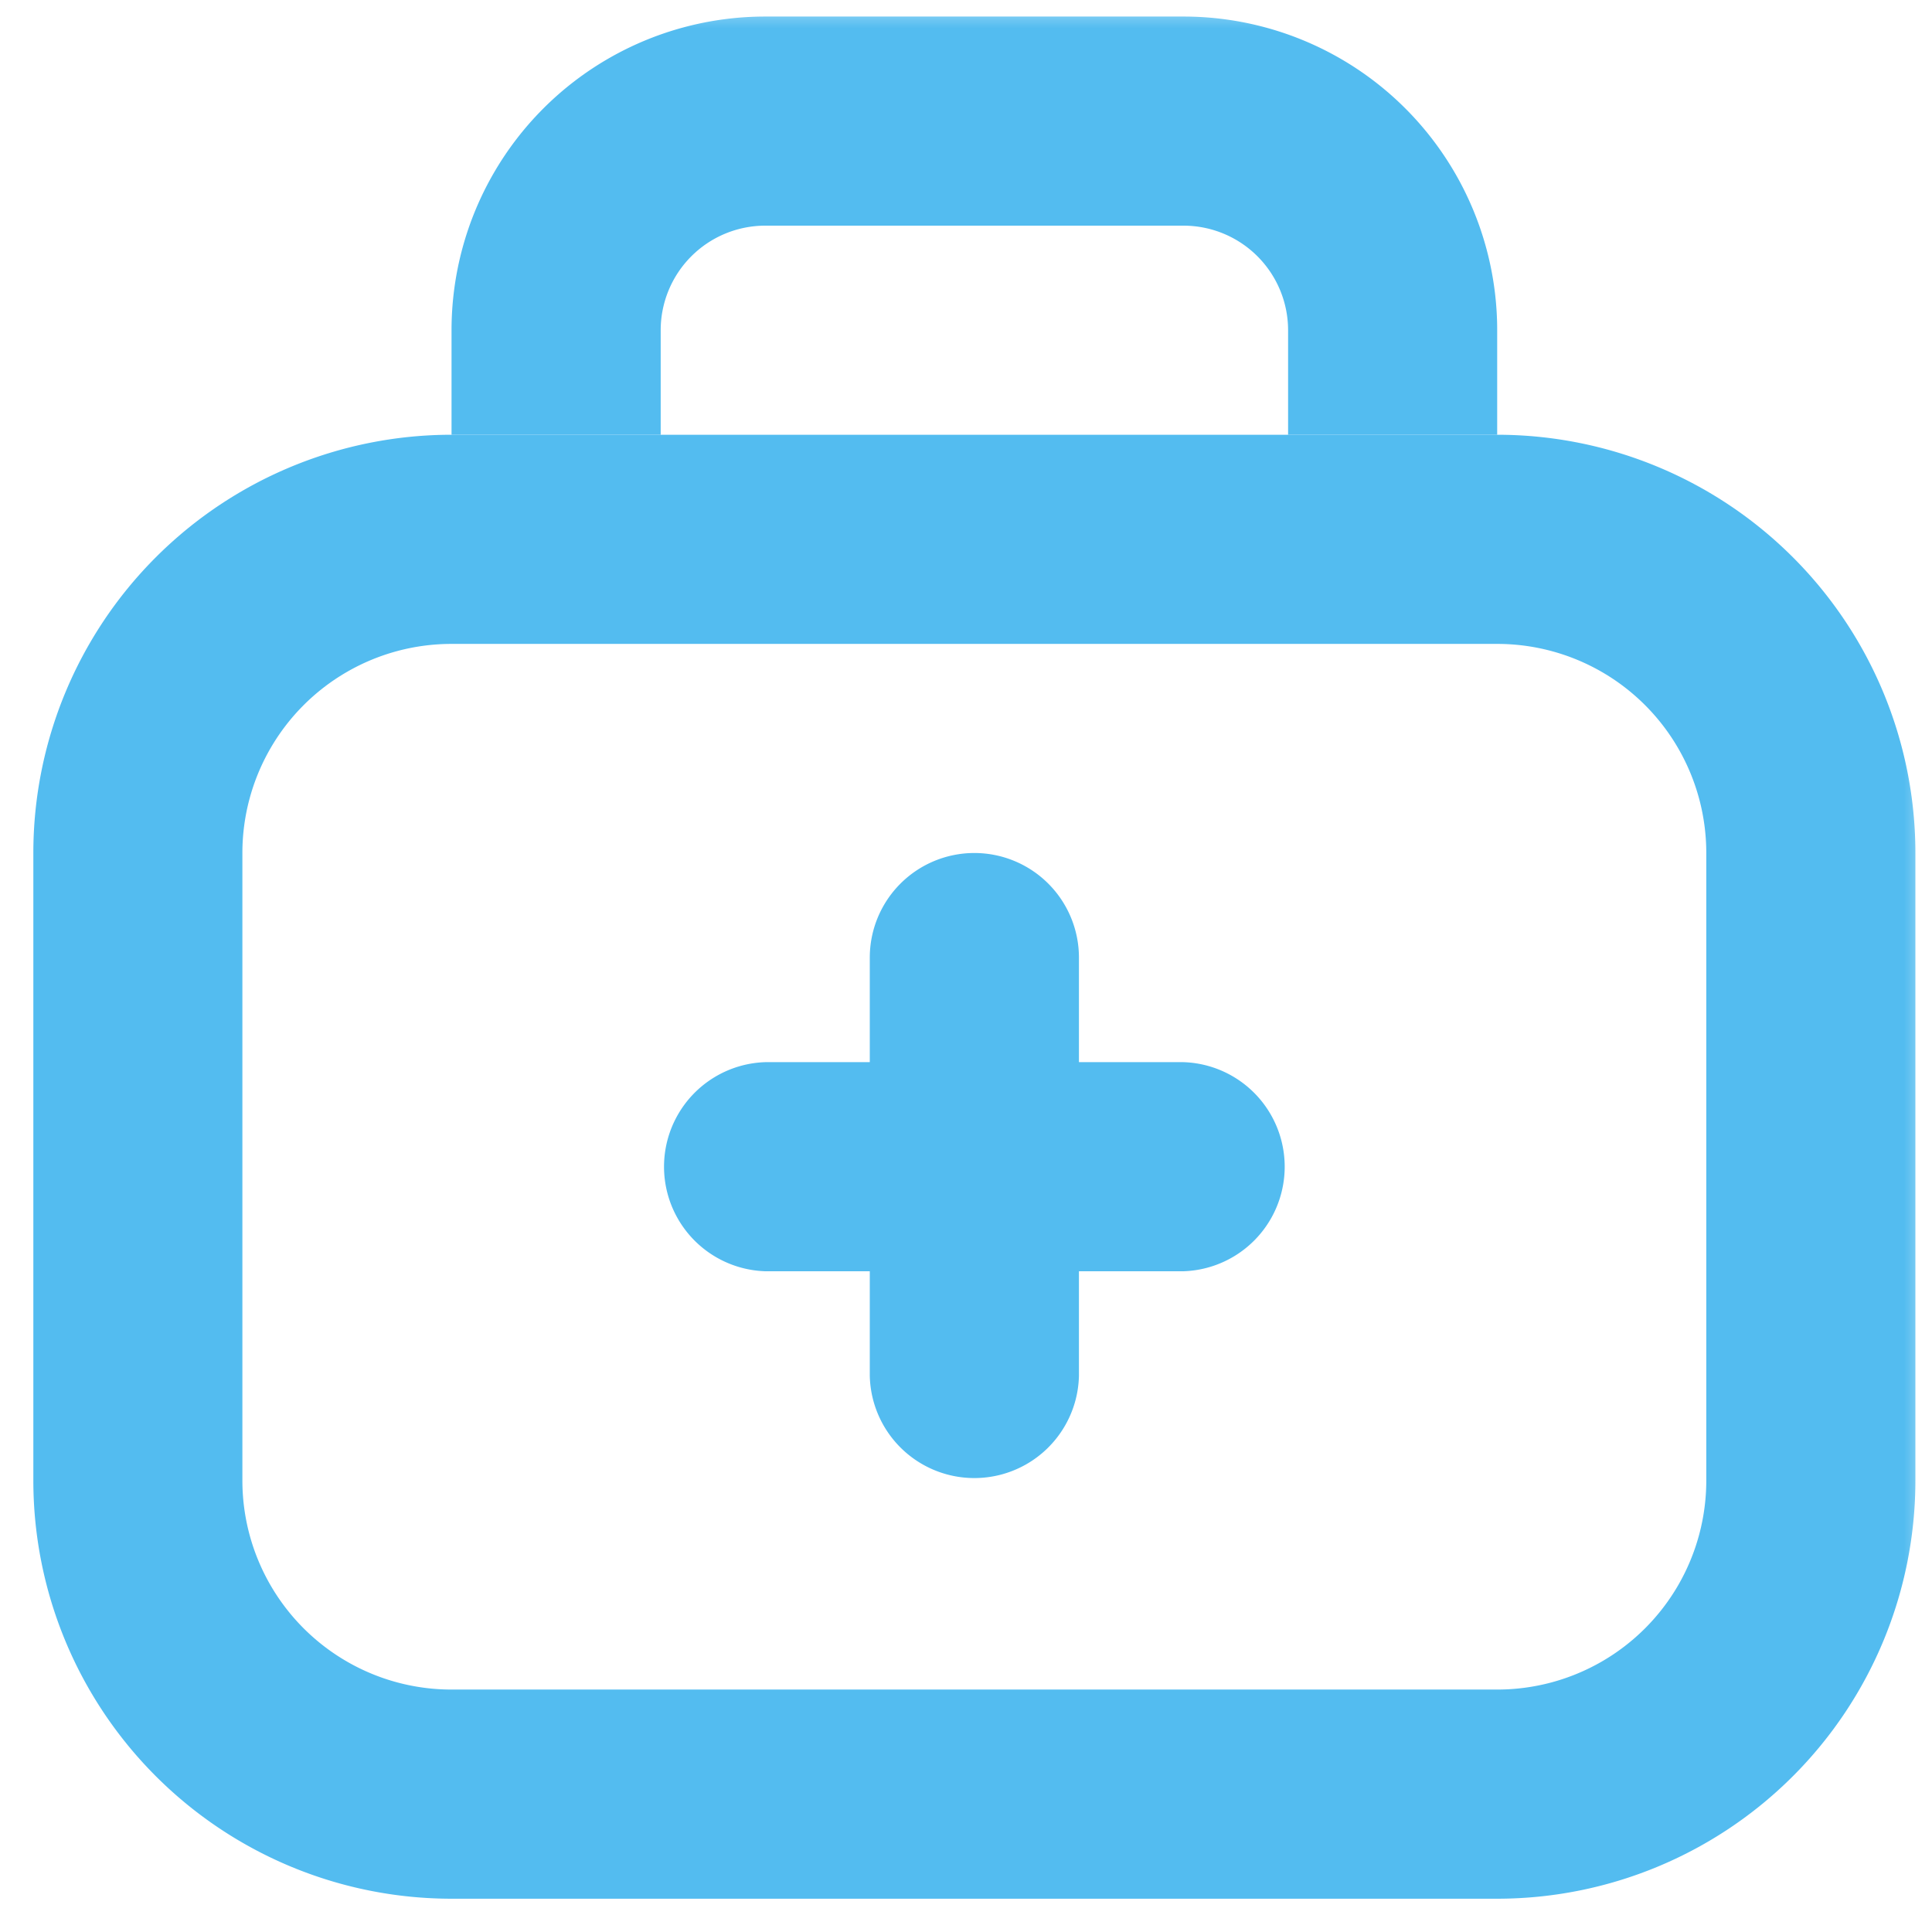 <svg width="35" height="35" fill="none" xmlns="http://www.w3.org/2000/svg"><mask id="a" maskUnits="userSpaceOnUse" x="0" y="0" width="35" height="35"><path fill="#53BCF0" d="M0 0h35v35H0z"/></mask><g mask="url(#a)"><path d="M.604 15.453A7.577 7.577 0 018.18 7.876h18.942a7.577 7.577 0 017.577 7.577V26.82a7.577 7.577 0 01-7.577 7.577H8.181A7.577 7.577 0 01.604 26.82V15.453zm7.577-3.788a3.788 3.788 0 00-3.79 3.788V26.82a3.788 3.788 0 003.79 3.788h18.942a3.787 3.787 0 003.788-3.788V15.453a3.787 3.787 0 00-3.788-3.788H8.181z" fill-rule="evenodd" fill="#53BCF0"/></g><g mask="url(#a)"><path d="M17.651 15.453a1.895 1.895 0 00-1.894 1.895v1.894h-1.894a1.895 1.895 0 000 3.788h1.894v1.895a1.895 1.895 0 003.789 0V23.03h1.894a1.895 1.895 0 000-3.788h-1.894v-1.894a1.895 1.895 0 00-1.895-1.895z" fill-rule="evenodd" fill="#53BCF0"/></g><g mask="url(#a)"><path d="M13.863 4.088a1.895 1.895 0 00-1.894 1.894v1.894H8.18V5.982A5.682 5.682 0 0113.863.3h7.577a5.682 5.682 0 015.683 5.682v1.894h-3.788V5.982a1.895 1.895 0 00-1.895-1.894h-7.577z" fill-rule="evenodd" fill="#53BCF0"/></g></svg>